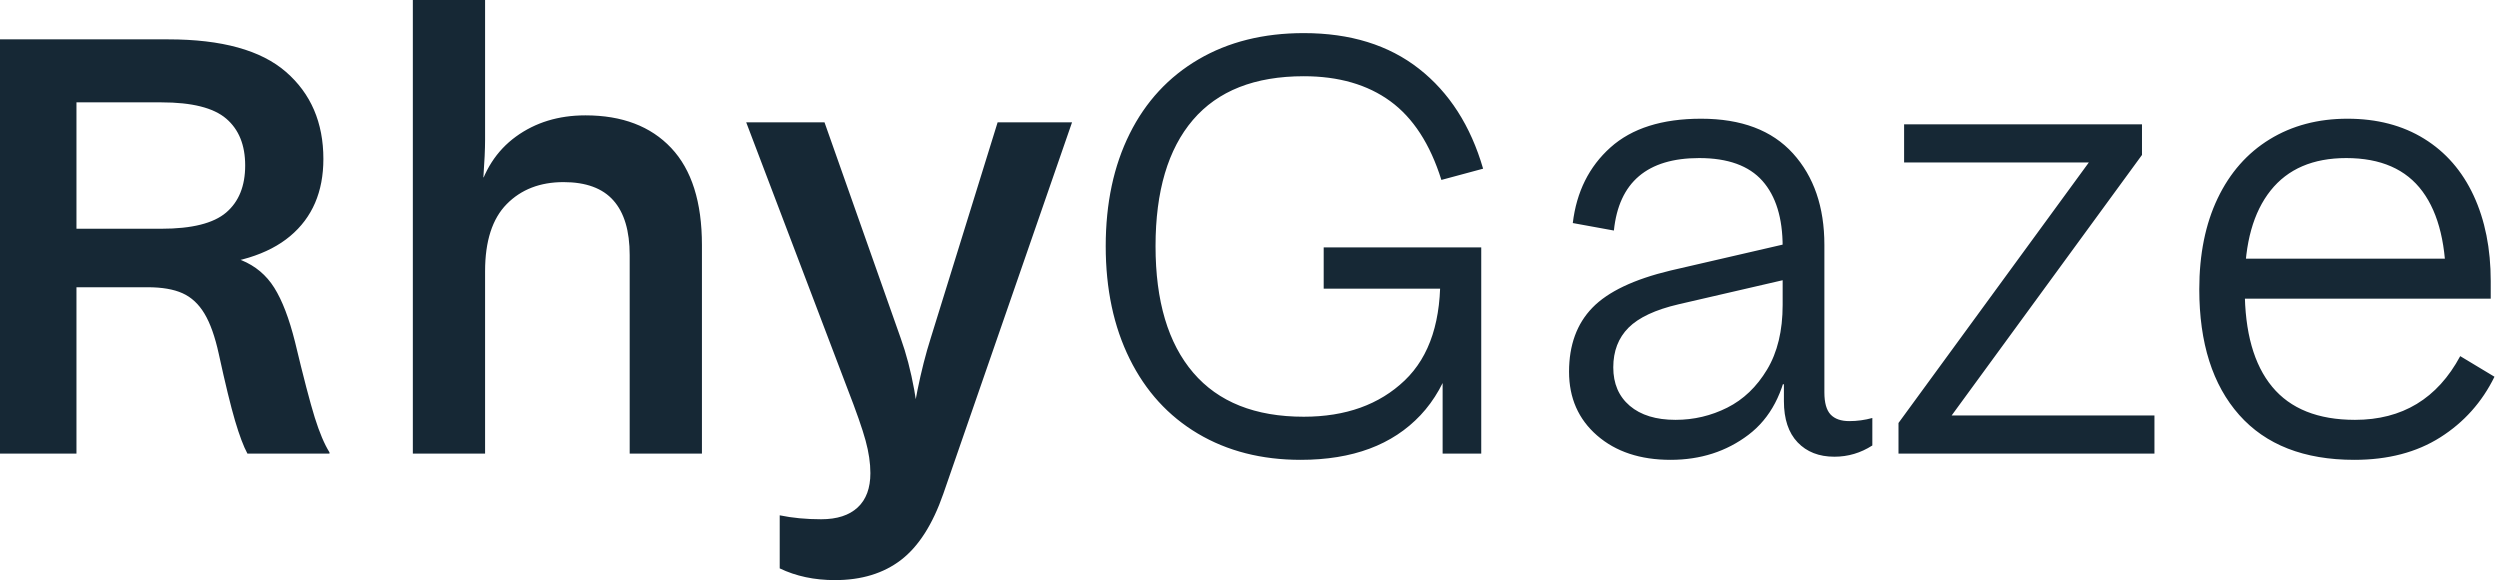 <svg xmlns="http://www.w3.org/2000/svg" width="181" height="42" viewBox="0 0 181 42">
  <g fill="#162835">
    <path d="M3.332 16.561L11.689 16.561C13.896 16.561 15.458 16.169 16.375 15.386 17.293 14.602 17.751 13.466 17.751 11.979 17.751 10.501 17.293 9.371 16.375 8.587 15.458 7.803 13.896 7.411 11.689 7.411L3.332 7.411 3.332 2.85 12.189 2.85C16.058 2.85 18.896 3.635 20.703 5.205 22.51 6.775 23.413 8.877 23.413 11.509 23.413 13.887 22.612 15.749 21.009 17.093 19.406 18.437 17.03 19.167 13.881 19.283L12.391 19.283 12.391 20.796 3.332 20.796 3.332 16.561zM0 2.85L5.536 2.85 5.536 32.84 0 32.84 0 2.85zM17.913 32.84C17.631 32.319 17.334 31.529 17.02 30.471 16.707 29.412 16.312 27.791 15.836 25.607 15.565 24.37 15.222 23.404 14.805 22.709 14.388 22.013 13.859 21.52 13.216 21.231 12.573 20.941 11.731 20.796 10.69 20.796L10.787 18.217 13.331 18.217C15.078 18.217 16.459 18.423 17.473 18.835 18.488 19.248 19.283 19.915 19.859 20.836 20.436 21.757 20.936 23.063 21.359 24.754 21.971 27.31 22.447 29.134 22.787 30.225 23.128 31.316 23.484 32.157 23.855 32.75L23.855 32.84 17.913 32.84zM29.89 0L35.12 0 35.12 10.12C35.12 10.79 35.079 11.697 34.997 12.839L35.12 12.839 35.12 32.84 29.89 32.84 29.89 0zM45.589 18.466C45.589 16.718 45.197 15.4 44.412 14.514 43.628 13.628 42.424 13.185 40.799 13.185 39.103 13.185 37.733 13.715 36.688 14.774 35.643 15.834 35.12 17.456 35.12 19.642L34.539 19.642 34.539 14.281C35.006 12.379 35.944 10.915 37.353 9.89 38.763 8.865 40.439 8.352 42.382 8.352 45.04 8.352 47.111 9.139 48.594 10.712 50.078 12.285 50.82 14.629 50.82 17.742L50.82 32.84 45.589 32.84 45.589 18.466zM60.452 42C58.962 42 57.628 41.717 56.451 41.15L56.451 37.309C57.366 37.499 58.366 37.594 59.452 37.594 60.601 37.594 61.482 37.309 62.096 36.739 62.71 36.17 63.016 35.341 63.016 34.254 63.016 33.533 62.901 32.747 62.669 31.897 62.437 31.046 61.995 29.782 61.343 28.105L54.025 8.856 59.694 8.856 65.209 24.479C66.018 26.727 66.517 29.47 66.706 32.706L65.724 32.706C66.104 29.51 66.658 26.768 67.385 24.479L72.228 8.856 77.616 8.856 68.296 35.75C67.527 37.964 66.508 39.56 65.239 40.536 63.97 41.512 62.374 42 60.452 42zM94.166 33.292C91.341 33.292 88.861 32.659 86.727 31.393 84.593 30.126 82.947 28.324 81.79 25.987 80.632 23.65 80.054 20.928 80.054 17.822 80.054 14.716 80.632 12.002 81.79 9.68 82.947 7.358 84.608 5.564 86.772 4.297 88.936 3.031 91.476 2.397 94.392 2.397 97.758 2.397 100.539 3.257 102.733 4.976 104.927 6.695 106.475 9.107 107.377 12.213L104.356 13.027C103.545 10.434 102.312 8.534 100.659 7.328 99.006 6.122 96.917 5.519 94.392 5.519 90.845 5.519 88.17 6.574 86.366 8.685 84.563 10.796 83.661 13.842 83.661 17.822 83.661 21.803 84.57 24.856 86.389 26.982 88.207 29.108 90.875 30.171 94.392 30.171 97.428 30.171 99.862 29.297 101.696 27.548 103.53 25.799 104.386 23.145 104.266 19.586L105.979 20.22C105.919 24.623 104.875 27.902 102.846 30.058 100.817 32.214 97.924 33.292 94.166 33.292zM104.446 19.315L106.024 20.898 95.835 20.898 95.835 17.913 107.242 17.913 107.242 32.84 104.446 32.84 104.446 19.315zM120.949 33.292C118.754 33.292 116.981 32.704 115.628 31.528 114.276 30.352 113.599 28.814 113.599 26.914 113.599 24.984 114.163 23.439 115.29 22.278 116.417 21.117 118.303 20.22 120.949 19.586L129.56 17.596 129.56 20.174 121.535 22.029C119.851 22.421 118.642 22.987 117.905 23.725 117.169 24.464 116.801 25.422 116.801 26.598 116.801 27.774 117.199 28.701 117.995 29.38 118.792 30.058 119.897 30.397 121.309 30.397 122.632 30.397 123.879 30.103 125.052 29.515 126.224 28.927 127.186 28.008 127.937 26.756 128.689 25.505 129.064 23.944 129.064 22.074L129.515 22.074 129.515 25.919C129.155 28.422 128.178 30.277 126.585 31.483 124.992 32.689 123.113 33.292 120.949 33.292zM132.807 33.066C131.695 33.066 130.808 32.719 130.147 32.026 129.485 31.332 129.155 30.337 129.155 29.04L129.155 27.819 129.064 27.819 129.064 17.868C129.064 15.787 128.576 14.196 127.599 13.095 126.622 11.995 125.097 11.444 123.023 11.444 119.265 11.444 117.206 13.193 116.846 16.691L113.87 16.149C114.14 13.887 115.05 12.062 116.598 10.675 118.146 9.288 120.332 8.595 123.158 8.595 126.074 8.595 128.29 9.431 129.808 11.105 131.326 12.779 132.085 14.988 132.085 17.732L132.085 28.407C132.085 29.161 132.236 29.696 132.536 30.013 132.837 30.33 133.288 30.488 133.889 30.488 134.46 30.488 135.016 30.412 135.557 30.262L135.557 32.252C134.715 32.795 133.799 33.066 132.807 33.066zM137.857 9.002L155.08 9.002 155.08 11.218 153.773 11.761 137.857 11.761 137.857 9.002zM137.451 30.624L138.578 30.081 155.982 30.081 155.982 32.84 137.451 32.84 137.451 30.624zM151.563 11.309L155.08 11.218 140.968 30.533 137.451 30.624 151.563 11.309zM170.455 33.292C166.818 33.292 164.038 32.207 162.114 30.036 160.19 27.864 159.228 24.834 159.228 20.943 159.228 18.41 159.672 16.216 160.558 14.362 161.445 12.507 162.7 11.082 164.323 10.087 165.946 9.092 167.825 8.595 169.959 8.595 172.093 8.595 173.942 9.077 175.505 10.042 177.068 11.007 178.263 12.379 179.09 14.158 179.916 15.938 180.329 18.003 180.329 20.355L180.329 21.622 161.167 21.622 161.167 18.727 179.022 18.727 177.083 20.943C177.143 17.837 176.58 15.478 175.392 13.864 174.205 12.251 172.364 11.444 169.869 11.444 167.464 11.444 165.638 12.228 164.391 13.796 163.143 15.365 162.52 17.596 162.52 20.491L162.52 20.943C162.52 24.05 163.181 26.402 164.504 28 165.826 29.598 167.825 30.397 170.5 30.397 173.927 30.397 176.467 28.859 178.12 25.784L180.6 27.276C179.698 29.116 178.391 30.578 176.677 31.664 174.964 32.75 172.89 33.292 170.455 33.292z"/>
  </g>
</svg>
